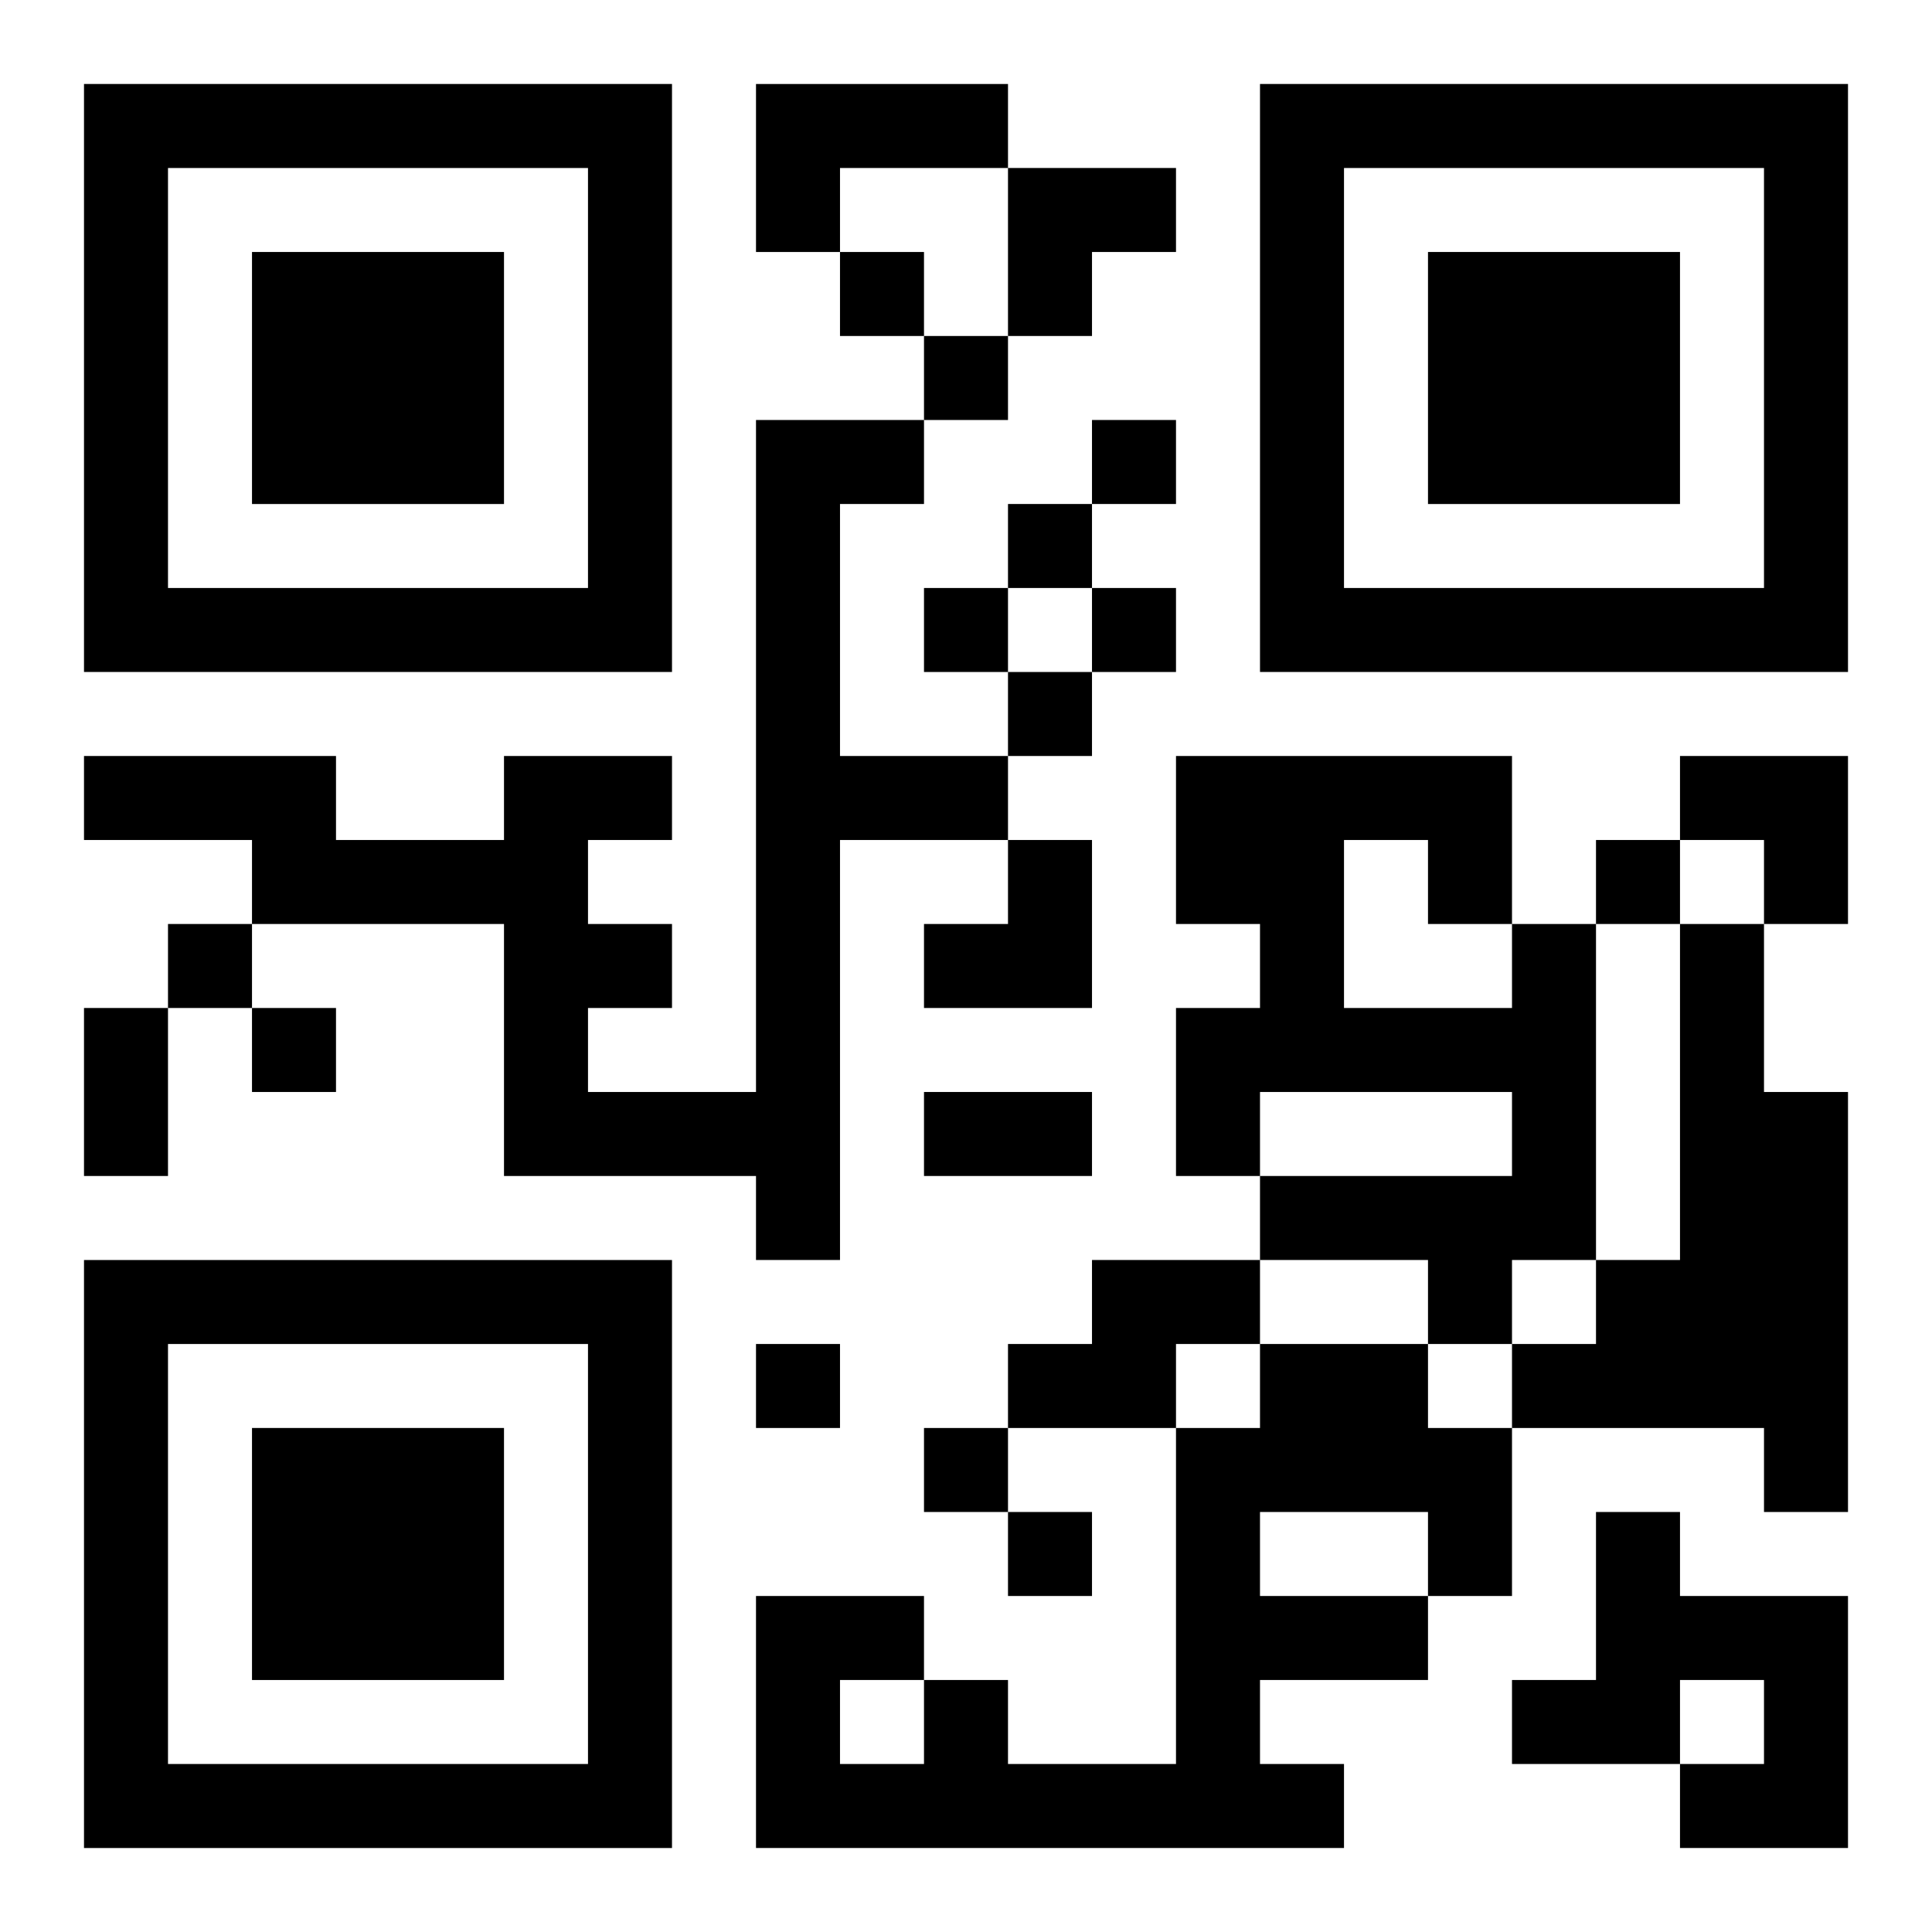 <?xml version="1.0" encoding="UTF-8"?>
<svg width="250" height="250" baseProfile="full" version="1.1" viewBox="-1 -1 23 23" xmlns="http://www.w3.org/2000/svg" xmlns:xlink="http://www.w3.org/1999/xlink"><symbol id="a"><path d="m0 7v7h7v-7h-7zm1 1h5v5h-5v-5zm1 1v3h3v-3h-3z"/></symbol><use y="-7" xlink:href="#a"/><use y="7" xlink:href="#a"/><use x="14" y="-7" xlink:href="#a"/><path d="m8 0h3v1h-2v1h-1v-2m0 4h2v1h-1v3h2v1h-2v5h-1v-1h-3v-3h-3v-1h-2v-1h3v1h2v-1h2v1h-1v1h1v1h-1v1h2v-8m9 6h1v4h-1v1h-1v-1h-2v-1h3v-1h-3v1h-1v-2h1v-1h-1v-2h4v2m-2-1v2h2v-1h-1v-1h-1m4 1h1v2h1v5h-1v-1h-3v-1h1v-1h1v-4m-7 4h2v1h-1v1h-2v-1h1v-1m2 1h2v1h1v2h-1v1h-2v1h1v1h-7v-3h2v1h1v1h2v-4h1v-1m0 2v1h2v-1h-2m-5 2v1h1v-1h-1m9-2h1v1h2v3h-2v-1h1v-1h-1v1h-2v-1h1v-2m-9-15v1h1v-1h-1m1 1v1h1v-1h-1m2 1v1h1v-1h-1m-1 1v1h1v-1h-1m-1 1v1h1v-1h-1m2 0v1h1v-1h-1m-1 1v1h1v-1h-1m7 2v1h1v-1h-1m-17 1v1h1v-1h-1m1 1v1h1v-1h-1m6 4v1h1v-1h-1m2 1v1h1v-1h-1m1 1v1h1v-1h-1m-11-6h1v2h-1v-2m10 1h2v1h-2v-1m1-11h2v1h-1v1h-1zm8 7h2v2h-1v-1h-1zm-9 1m1 0h1v2h-2v-1h1z"/></svg>
